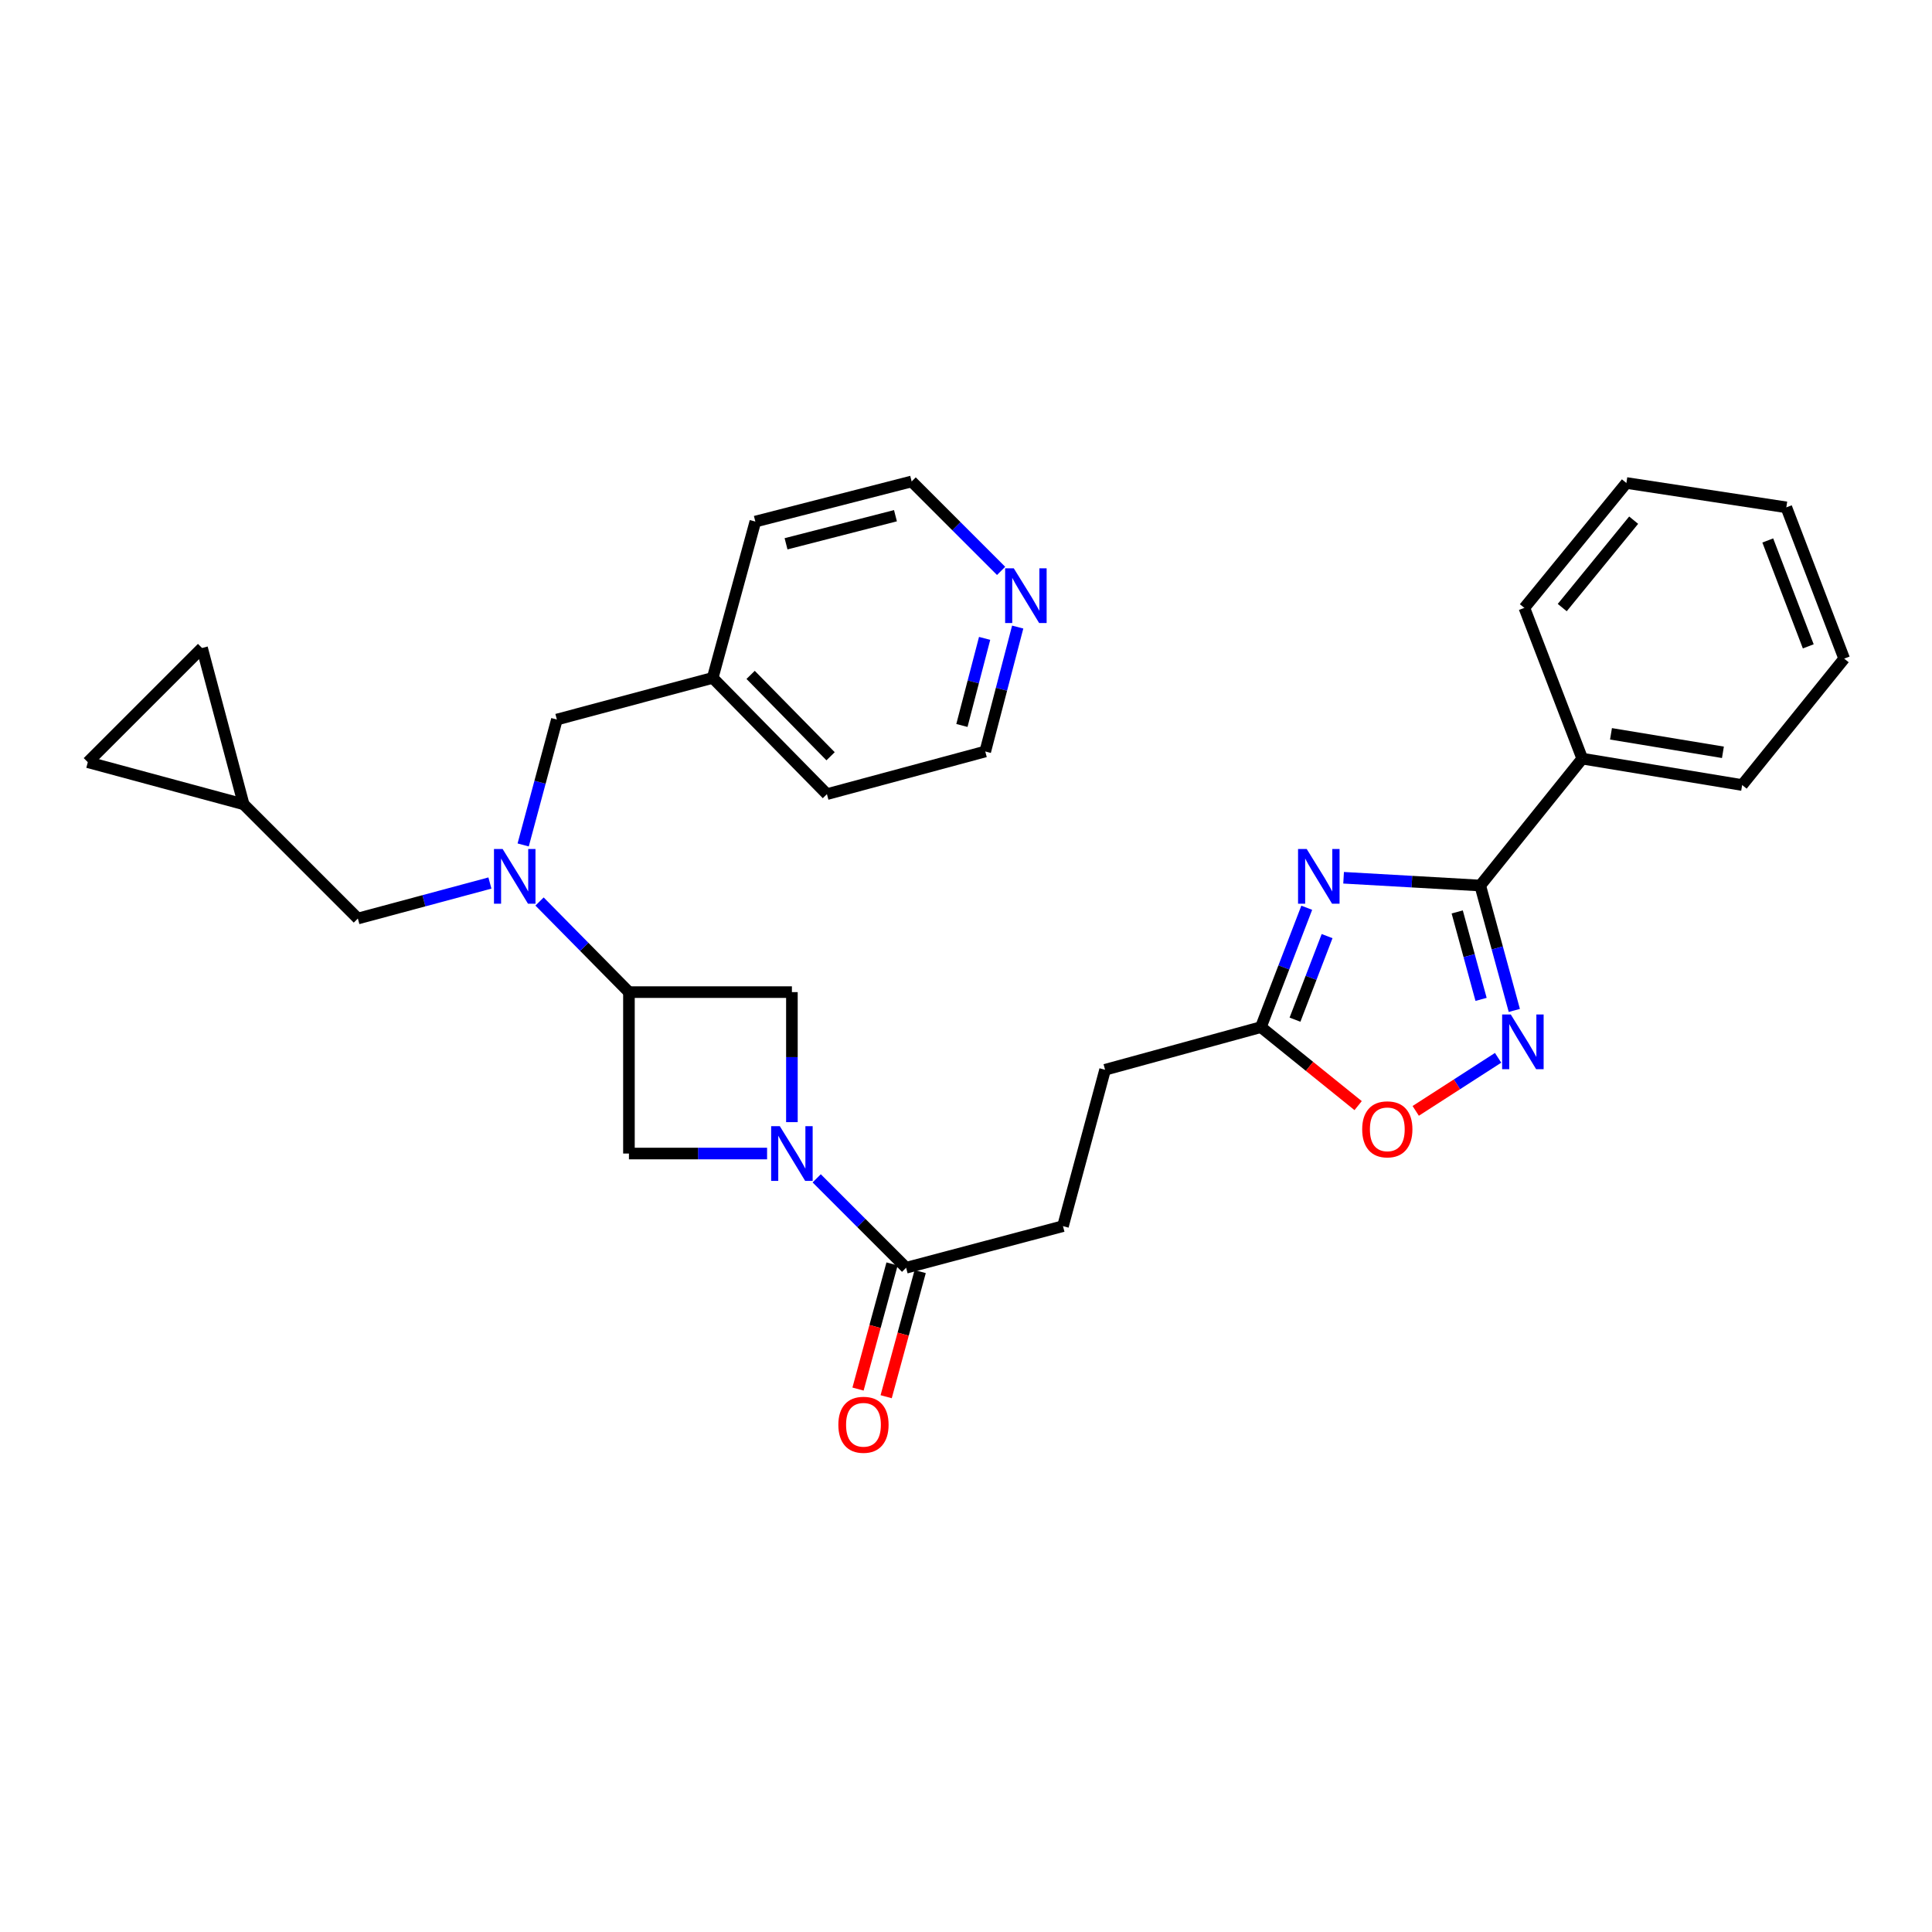 <?xml version='1.0' encoding='iso-8859-1'?>
<svg version='1.1' baseProfile='full'
              xmlns='http://www.w3.org/2000/svg'
                      xmlns:rdkit='http://www.rdkit.org/xml'
                      xmlns:xlink='http://www.w3.org/1999/xlink'
                  xml:space='preserve'
width='1000px' height='1000px' viewBox='0 0 1000 1000'>
<!-- END OF HEADER -->
<rect style='opacity:1.0;fill:#FFFFFF;stroke:none' width='1000' height='1000' x='0' y='0'> </rect>
<path class='bond-1' d='M 695.444,454.33 L 730.805,456.338' style='fill:none;fill-rule:evenodd;stroke:#0000FF;stroke-width:6px;stroke-linecap:butt;stroke-linejoin:miter;stroke-opacity:1' />
<path class='bond-1' d='M 730.805,456.338 L 766.166,458.347' style='fill:none;fill-rule:evenodd;stroke:#000000;stroke-width:6px;stroke-linecap:butt;stroke-linejoin:miter;stroke-opacity:1' />
<path class='bond-6' d='M 676.37,469.851 L 664.504,500.745' style='fill:none;fill-rule:evenodd;stroke:#0000FF;stroke-width:6px;stroke-linecap:butt;stroke-linejoin:miter;stroke-opacity:1' />
<path class='bond-6' d='M 664.504,500.745 L 652.639,531.639' style='fill:none;fill-rule:evenodd;stroke:#000000;stroke-width:6px;stroke-linecap:butt;stroke-linejoin:miter;stroke-opacity:1' />
<path class='bond-6' d='M 686.898,484.53 L 678.592,506.156' style='fill:none;fill-rule:evenodd;stroke:#0000FF;stroke-width:6px;stroke-linecap:butt;stroke-linejoin:miter;stroke-opacity:1' />
<path class='bond-6' d='M 678.592,506.156 L 670.286,527.782' style='fill:none;fill-rule:evenodd;stroke:#000000;stroke-width:6px;stroke-linecap:butt;stroke-linejoin:miter;stroke-opacity:1' />
<path class='bond-0' d='M 422.719,609.9 L 445.862,633.046' style='fill:none;fill-rule:evenodd;stroke:#0000FF;stroke-width:6px;stroke-linecap:butt;stroke-linejoin:miter;stroke-opacity:1' />
<path class='bond-0' d='M 445.862,633.046 L 469.004,656.191' style='fill:none;fill-rule:evenodd;stroke:#000000;stroke-width:6px;stroke-linecap:butt;stroke-linejoin:miter;stroke-opacity:1' />
<path class='bond-8' d='M 409.889,580.819 L 409.889,547.17' style='fill:none;fill-rule:evenodd;stroke:#0000FF;stroke-width:6px;stroke-linecap:butt;stroke-linejoin:miter;stroke-opacity:1' />
<path class='bond-8' d='M 409.889,547.17 L 409.889,513.521' style='fill:none;fill-rule:evenodd;stroke:#000000;stroke-width:6px;stroke-linecap:butt;stroke-linejoin:miter;stroke-opacity:1' />
<path class='bond-9' d='M 397.04,597.068 L 361.289,597.068' style='fill:none;fill-rule:evenodd;stroke:#0000FF;stroke-width:6px;stroke-linecap:butt;stroke-linejoin:miter;stroke-opacity:1' />
<path class='bond-9' d='M 361.289,597.068 L 325.538,597.068' style='fill:none;fill-rule:evenodd;stroke:#000000;stroke-width:6px;stroke-linecap:butt;stroke-linejoin:miter;stroke-opacity:1' />
<path class='bond-2' d='M 766.166,458.347 L 774.986,490.675' style='fill:none;fill-rule:evenodd;stroke:#000000;stroke-width:6px;stroke-linecap:butt;stroke-linejoin:miter;stroke-opacity:1' />
<path class='bond-2' d='M 774.986,490.675 L 783.806,523.003' style='fill:none;fill-rule:evenodd;stroke:#0000FF;stroke-width:6px;stroke-linecap:butt;stroke-linejoin:miter;stroke-opacity:1' />
<path class='bond-2' d='M 754.253,472.017 L 760.427,494.647' style='fill:none;fill-rule:evenodd;stroke:#000000;stroke-width:6px;stroke-linecap:butt;stroke-linejoin:miter;stroke-opacity:1' />
<path class='bond-2' d='M 760.427,494.647 L 766.601,517.277' style='fill:none;fill-rule:evenodd;stroke:#0000FF;stroke-width:6px;stroke-linecap:butt;stroke-linejoin:miter;stroke-opacity:1' />
<path class='bond-15' d='M 766.166,458.347 L 818.977,392.666' style='fill:none;fill-rule:evenodd;stroke:#000000;stroke-width:6px;stroke-linecap:butt;stroke-linejoin:miter;stroke-opacity:1' />
<path class='bond-30' d='M 775.414,547.522 L 754.093,561.254' style='fill:none;fill-rule:evenodd;stroke:#0000FF;stroke-width:6px;stroke-linecap:butt;stroke-linejoin:miter;stroke-opacity:1' />
<path class='bond-30' d='M 754.093,561.254 L 732.772,574.987' style='fill:none;fill-rule:evenodd;stroke:#FF0000;stroke-width:6px;stroke-linecap:butt;stroke-linejoin:miter;stroke-opacity:1' />
<path class='bond-3' d='M 325.538,513.521 L 325.538,597.068' style='fill:none;fill-rule:evenodd;stroke:#000000;stroke-width:6px;stroke-linecap:butt;stroke-linejoin:miter;stroke-opacity:1' />
<path class='bond-4' d='M 325.538,513.521 L 302.402,490.071' style='fill:none;fill-rule:evenodd;stroke:#000000;stroke-width:6px;stroke-linecap:butt;stroke-linejoin:miter;stroke-opacity:1' />
<path class='bond-4' d='M 302.402,490.071 L 279.267,466.62' style='fill:none;fill-rule:evenodd;stroke:#0000FF;stroke-width:6px;stroke-linecap:butt;stroke-linejoin:miter;stroke-opacity:1' />
<path class='bond-32' d='M 325.538,513.521 L 409.889,513.521' style='fill:none;fill-rule:evenodd;stroke:#000000;stroke-width:6px;stroke-linecap:butt;stroke-linejoin:miter;stroke-opacity:1' />
<path class='bond-11' d='M 253.581,457.053 L 219.406,466.239' style='fill:none;fill-rule:evenodd;stroke:#0000FF;stroke-width:6px;stroke-linecap:butt;stroke-linejoin:miter;stroke-opacity:1' />
<path class='bond-11' d='M 219.406,466.239 L 185.232,475.425' style='fill:none;fill-rule:evenodd;stroke:#000000;stroke-width:6px;stroke-linecap:butt;stroke-linejoin:miter;stroke-opacity:1' />
<path class='bond-14' d='M 270.793,437.34 L 279.515,404.888' style='fill:none;fill-rule:evenodd;stroke:#0000FF;stroke-width:6px;stroke-linecap:butt;stroke-linejoin:miter;stroke-opacity:1' />
<path class='bond-14' d='M 279.515,404.888 L 288.238,372.436' style='fill:none;fill-rule:evenodd;stroke:#000000;stroke-width:6px;stroke-linecap:butt;stroke-linejoin:miter;stroke-opacity:1' />
<path class='bond-5' d='M 469.004,656.191 L 550.195,634.653' style='fill:none;fill-rule:evenodd;stroke:#000000;stroke-width:6px;stroke-linecap:butt;stroke-linejoin:miter;stroke-opacity:1' />
<path class='bond-16' d='M 461.723,654.212 L 452.918,686.595' style='fill:none;fill-rule:evenodd;stroke:#000000;stroke-width:6px;stroke-linecap:butt;stroke-linejoin:miter;stroke-opacity:1' />
<path class='bond-16' d='M 452.918,686.595 L 444.114,718.979' style='fill:none;fill-rule:evenodd;stroke:#FF0000;stroke-width:6px;stroke-linecap:butt;stroke-linejoin:miter;stroke-opacity:1' />
<path class='bond-16' d='M 476.286,658.171 L 467.481,690.555' style='fill:none;fill-rule:evenodd;stroke:#000000;stroke-width:6px;stroke-linecap:butt;stroke-linejoin:miter;stroke-opacity:1' />
<path class='bond-16' d='M 467.481,690.555 L 458.676,722.938' style='fill:none;fill-rule:evenodd;stroke:#FF0000;stroke-width:6px;stroke-linecap:butt;stroke-linejoin:miter;stroke-opacity:1' />
<path class='bond-7' d='M 652.639,531.639 L 677.802,551.953' style='fill:none;fill-rule:evenodd;stroke:#000000;stroke-width:6px;stroke-linecap:butt;stroke-linejoin:miter;stroke-opacity:1' />
<path class='bond-7' d='M 677.802,551.953 L 702.965,572.267' style='fill:none;fill-rule:evenodd;stroke:#FF0000;stroke-width:6px;stroke-linecap:butt;stroke-linejoin:miter;stroke-opacity:1' />
<path class='bond-19' d='M 652.639,531.639 L 571.985,553.714' style='fill:none;fill-rule:evenodd;stroke:#000000;stroke-width:6px;stroke-linecap:butt;stroke-linejoin:miter;stroke-opacity:1' />
<path class='bond-10' d='M 126.108,416.301 L 185.232,475.425' style='fill:none;fill-rule:evenodd;stroke:#000000;stroke-width:6px;stroke-linecap:butt;stroke-linejoin:miter;stroke-opacity:1' />
<path class='bond-12' d='M 126.108,416.301 L 45.455,394.511' style='fill:none;fill-rule:evenodd;stroke:#000000;stroke-width:6px;stroke-linecap:butt;stroke-linejoin:miter;stroke-opacity:1' />
<path class='bond-13' d='M 126.108,416.301 L 104.578,335.396' style='fill:none;fill-rule:evenodd;stroke:#000000;stroke-width:6px;stroke-linecap:butt;stroke-linejoin:miter;stroke-opacity:1' />
<path class='bond-33' d='M 45.455,394.511 L 104.578,335.396' style='fill:none;fill-rule:evenodd;stroke:#000000;stroke-width:6px;stroke-linecap:butt;stroke-linejoin:miter;stroke-opacity:1' />
<path class='bond-20' d='M 288.238,372.436 L 368.891,350.872' style='fill:none;fill-rule:evenodd;stroke:#000000;stroke-width:6px;stroke-linecap:butt;stroke-linejoin:miter;stroke-opacity:1' />
<path class='bond-23' d='M 818.977,392.666 L 901.735,406.332' style='fill:none;fill-rule:evenodd;stroke:#000000;stroke-width:6px;stroke-linecap:butt;stroke-linejoin:miter;stroke-opacity:1' />
<path class='bond-23' d='M 833.849,379.827 L 891.78,389.393' style='fill:none;fill-rule:evenodd;stroke:#000000;stroke-width:6px;stroke-linecap:butt;stroke-linejoin:miter;stroke-opacity:1' />
<path class='bond-24' d='M 818.977,392.666 L 789.004,314.628' style='fill:none;fill-rule:evenodd;stroke:#000000;stroke-width:6px;stroke-linecap:butt;stroke-linejoin:miter;stroke-opacity:1' />
<path class='bond-17' d='M 550.195,634.653 L 571.985,553.714' style='fill:none;fill-rule:evenodd;stroke:#000000;stroke-width:6px;stroke-linecap:butt;stroke-linejoin:miter;stroke-opacity:1' />
<path class='bond-18' d='M 526.76,324.567 L 518.364,356.768' style='fill:none;fill-rule:evenodd;stroke:#0000FF;stroke-width:6px;stroke-linecap:butt;stroke-linejoin:miter;stroke-opacity:1' />
<path class='bond-18' d='M 518.364,356.768 L 509.969,388.969' style='fill:none;fill-rule:evenodd;stroke:#000000;stroke-width:6px;stroke-linecap:butt;stroke-linejoin:miter;stroke-opacity:1' />
<path class='bond-18' d='M 509.639,330.42 L 503.761,352.961' style='fill:none;fill-rule:evenodd;stroke:#0000FF;stroke-width:6px;stroke-linecap:butt;stroke-linejoin:miter;stroke-opacity:1' />
<path class='bond-18' d='M 503.761,352.961 L 497.884,375.501' style='fill:none;fill-rule:evenodd;stroke:#000000;stroke-width:6px;stroke-linecap:butt;stroke-linejoin:miter;stroke-opacity:1' />
<path class='bond-34' d='M 518.165,295.493 L 495.018,272.347' style='fill:none;fill-rule:evenodd;stroke:#0000FF;stroke-width:6px;stroke-linecap:butt;stroke-linejoin:miter;stroke-opacity:1' />
<path class='bond-34' d='M 495.018,272.347 L 471.872,249.2' style='fill:none;fill-rule:evenodd;stroke:#000000;stroke-width:6px;stroke-linecap:butt;stroke-linejoin:miter;stroke-opacity:1' />
<path class='bond-25' d='M 368.891,350.872 L 390.966,269.967' style='fill:none;fill-rule:evenodd;stroke:#000000;stroke-width:6px;stroke-linecap:butt;stroke-linejoin:miter;stroke-opacity:1' />
<path class='bond-26' d='M 368.891,350.872 L 428.015,411.044' style='fill:none;fill-rule:evenodd;stroke:#000000;stroke-width:6px;stroke-linecap:butt;stroke-linejoin:miter;stroke-opacity:1' />
<path class='bond-26' d='M 388.524,349.321 L 429.911,391.441' style='fill:none;fill-rule:evenodd;stroke:#000000;stroke-width:6px;stroke-linecap:butt;stroke-linejoin:miter;stroke-opacity:1' />
<path class='bond-21' d='M 471.872,249.2 L 390.966,269.967' style='fill:none;fill-rule:evenodd;stroke:#000000;stroke-width:6px;stroke-linecap:butt;stroke-linejoin:miter;stroke-opacity:1' />
<path class='bond-21' d='M 463.488,266.932 L 406.854,281.469' style='fill:none;fill-rule:evenodd;stroke:#000000;stroke-width:6px;stroke-linecap:butt;stroke-linejoin:miter;stroke-opacity:1' />
<path class='bond-22' d='M 509.969,388.969 L 428.015,411.044' style='fill:none;fill-rule:evenodd;stroke:#000000;stroke-width:6px;stroke-linecap:butt;stroke-linejoin:miter;stroke-opacity:1' />
<path class='bond-27' d='M 901.735,406.332 L 954.545,340.904' style='fill:none;fill-rule:evenodd;stroke:#000000;stroke-width:6px;stroke-linecap:butt;stroke-linejoin:miter;stroke-opacity:1' />
<path class='bond-28' d='M 789.004,314.628 L 841.815,249.996' style='fill:none;fill-rule:evenodd;stroke:#000000;stroke-width:6px;stroke-linecap:butt;stroke-linejoin:miter;stroke-opacity:1' />
<path class='bond-28' d='M 808.612,314.482 L 845.579,269.24' style='fill:none;fill-rule:evenodd;stroke:#000000;stroke-width:6px;stroke-linecap:butt;stroke-linejoin:miter;stroke-opacity:1' />
<path class='bond-31' d='M 954.545,340.904 L 924.598,262.606' style='fill:none;fill-rule:evenodd;stroke:#000000;stroke-width:6px;stroke-linecap:butt;stroke-linejoin:miter;stroke-opacity:1' />
<path class='bond-31' d='M 935.958,334.55 L 914.995,279.742' style='fill:none;fill-rule:evenodd;stroke:#000000;stroke-width:6px;stroke-linecap:butt;stroke-linejoin:miter;stroke-opacity:1' />
<path class='bond-29' d='M 841.815,249.996 L 924.598,262.606' style='fill:none;fill-rule:evenodd;stroke:#000000;stroke-width:6px;stroke-linecap:butt;stroke-linejoin:miter;stroke-opacity:1' />
<path  class='atom-0' d='M 676.351 439.441
L 685.631 454.441
Q 686.551 455.921, 688.031 458.601
Q 689.511 461.281, 689.591 461.441
L 689.591 439.441
L 693.351 439.441
L 693.351 467.761
L 689.471 467.761
L 679.511 451.361
Q 678.351 449.441, 677.111 447.241
Q 675.911 445.041, 675.551 444.361
L 675.551 467.761
L 671.871 467.761
L 671.871 439.441
L 676.351 439.441
' fill='#0000FF'/>
<path  class='atom-1' d='M 403.629 582.908
L 412.909 597.908
Q 413.829 599.388, 415.309 602.068
Q 416.789 604.748, 416.869 604.908
L 416.869 582.908
L 420.629 582.908
L 420.629 611.228
L 416.749 611.228
L 406.789 594.828
Q 405.629 592.908, 404.389 590.708
Q 403.189 588.508, 402.829 587.828
L 402.829 611.228
L 399.149 611.228
L 399.149 582.908
L 403.629 582.908
' fill='#0000FF'/>
<path  class='atom-3' d='M 781.981 525.1
L 791.261 540.1
Q 792.181 541.58, 793.661 544.26
Q 795.141 546.94, 795.221 547.1
L 795.221 525.1
L 798.981 525.1
L 798.981 553.42
L 795.101 553.42
L 785.141 537.02
Q 783.981 535.1, 782.741 532.9
Q 781.541 530.7, 781.181 530.02
L 781.181 553.42
L 777.501 553.42
L 777.501 525.1
L 781.981 525.1
' fill='#0000FF'/>
<path  class='atom-5' d='M 260.163 439.441
L 269.443 454.441
Q 270.363 455.921, 271.843 458.601
Q 273.323 461.281, 273.403 461.441
L 273.403 439.441
L 277.163 439.441
L 277.163 467.761
L 273.283 467.761
L 263.323 451.361
Q 262.163 449.441, 260.923 447.241
Q 259.723 445.041, 259.363 444.361
L 259.363 467.761
L 255.683 467.761
L 255.683 439.441
L 260.163 439.441
' fill='#0000FF'/>
<path  class='atom-8' d='M 705.067 584.538
Q 705.067 577.738, 708.427 573.938
Q 711.787 570.138, 718.067 570.138
Q 724.347 570.138, 727.707 573.938
Q 731.067 577.738, 731.067 584.538
Q 731.067 591.418, 727.667 595.338
Q 724.267 599.218, 718.067 599.218
Q 711.827 599.218, 708.427 595.338
Q 705.067 591.458, 705.067 584.538
M 718.067 596.018
Q 722.387 596.018, 724.707 593.138
Q 727.067 590.218, 727.067 584.538
Q 727.067 578.978, 724.707 576.178
Q 722.387 573.338, 718.067 573.338
Q 713.747 573.338, 711.387 576.138
Q 709.067 578.938, 709.067 584.538
Q 709.067 590.258, 711.387 593.138
Q 713.747 596.018, 718.067 596.018
' fill='#FF0000'/>
<path  class='atom-17' d='M 433.929 737.462
Q 433.929 730.662, 437.289 726.862
Q 440.649 723.062, 446.929 723.062
Q 453.209 723.062, 456.569 726.862
Q 459.929 730.662, 459.929 737.462
Q 459.929 744.342, 456.529 748.262
Q 453.129 752.142, 446.929 752.142
Q 440.689 752.142, 437.289 748.262
Q 433.929 744.382, 433.929 737.462
M 446.929 748.942
Q 451.249 748.942, 453.569 746.062
Q 455.929 743.142, 455.929 737.462
Q 455.929 731.902, 453.569 729.102
Q 451.249 726.262, 446.929 726.262
Q 442.609 726.262, 440.249 729.062
Q 437.929 731.862, 437.929 737.462
Q 437.929 743.182, 440.249 746.062
Q 442.609 748.942, 446.929 748.942
' fill='#FF0000'/>
<path  class='atom-19' d='M 524.736 294.164
L 534.016 309.164
Q 534.936 310.644, 536.416 313.324
Q 537.896 316.004, 537.976 316.164
L 537.976 294.164
L 541.736 294.164
L 541.736 322.484
L 537.856 322.484
L 527.896 306.084
Q 526.736 304.164, 525.496 301.964
Q 524.296 299.764, 523.936 299.084
L 523.936 322.484
L 520.256 322.484
L 520.256 294.164
L 524.736 294.164
' fill='#0000FF'/>
</svg>
